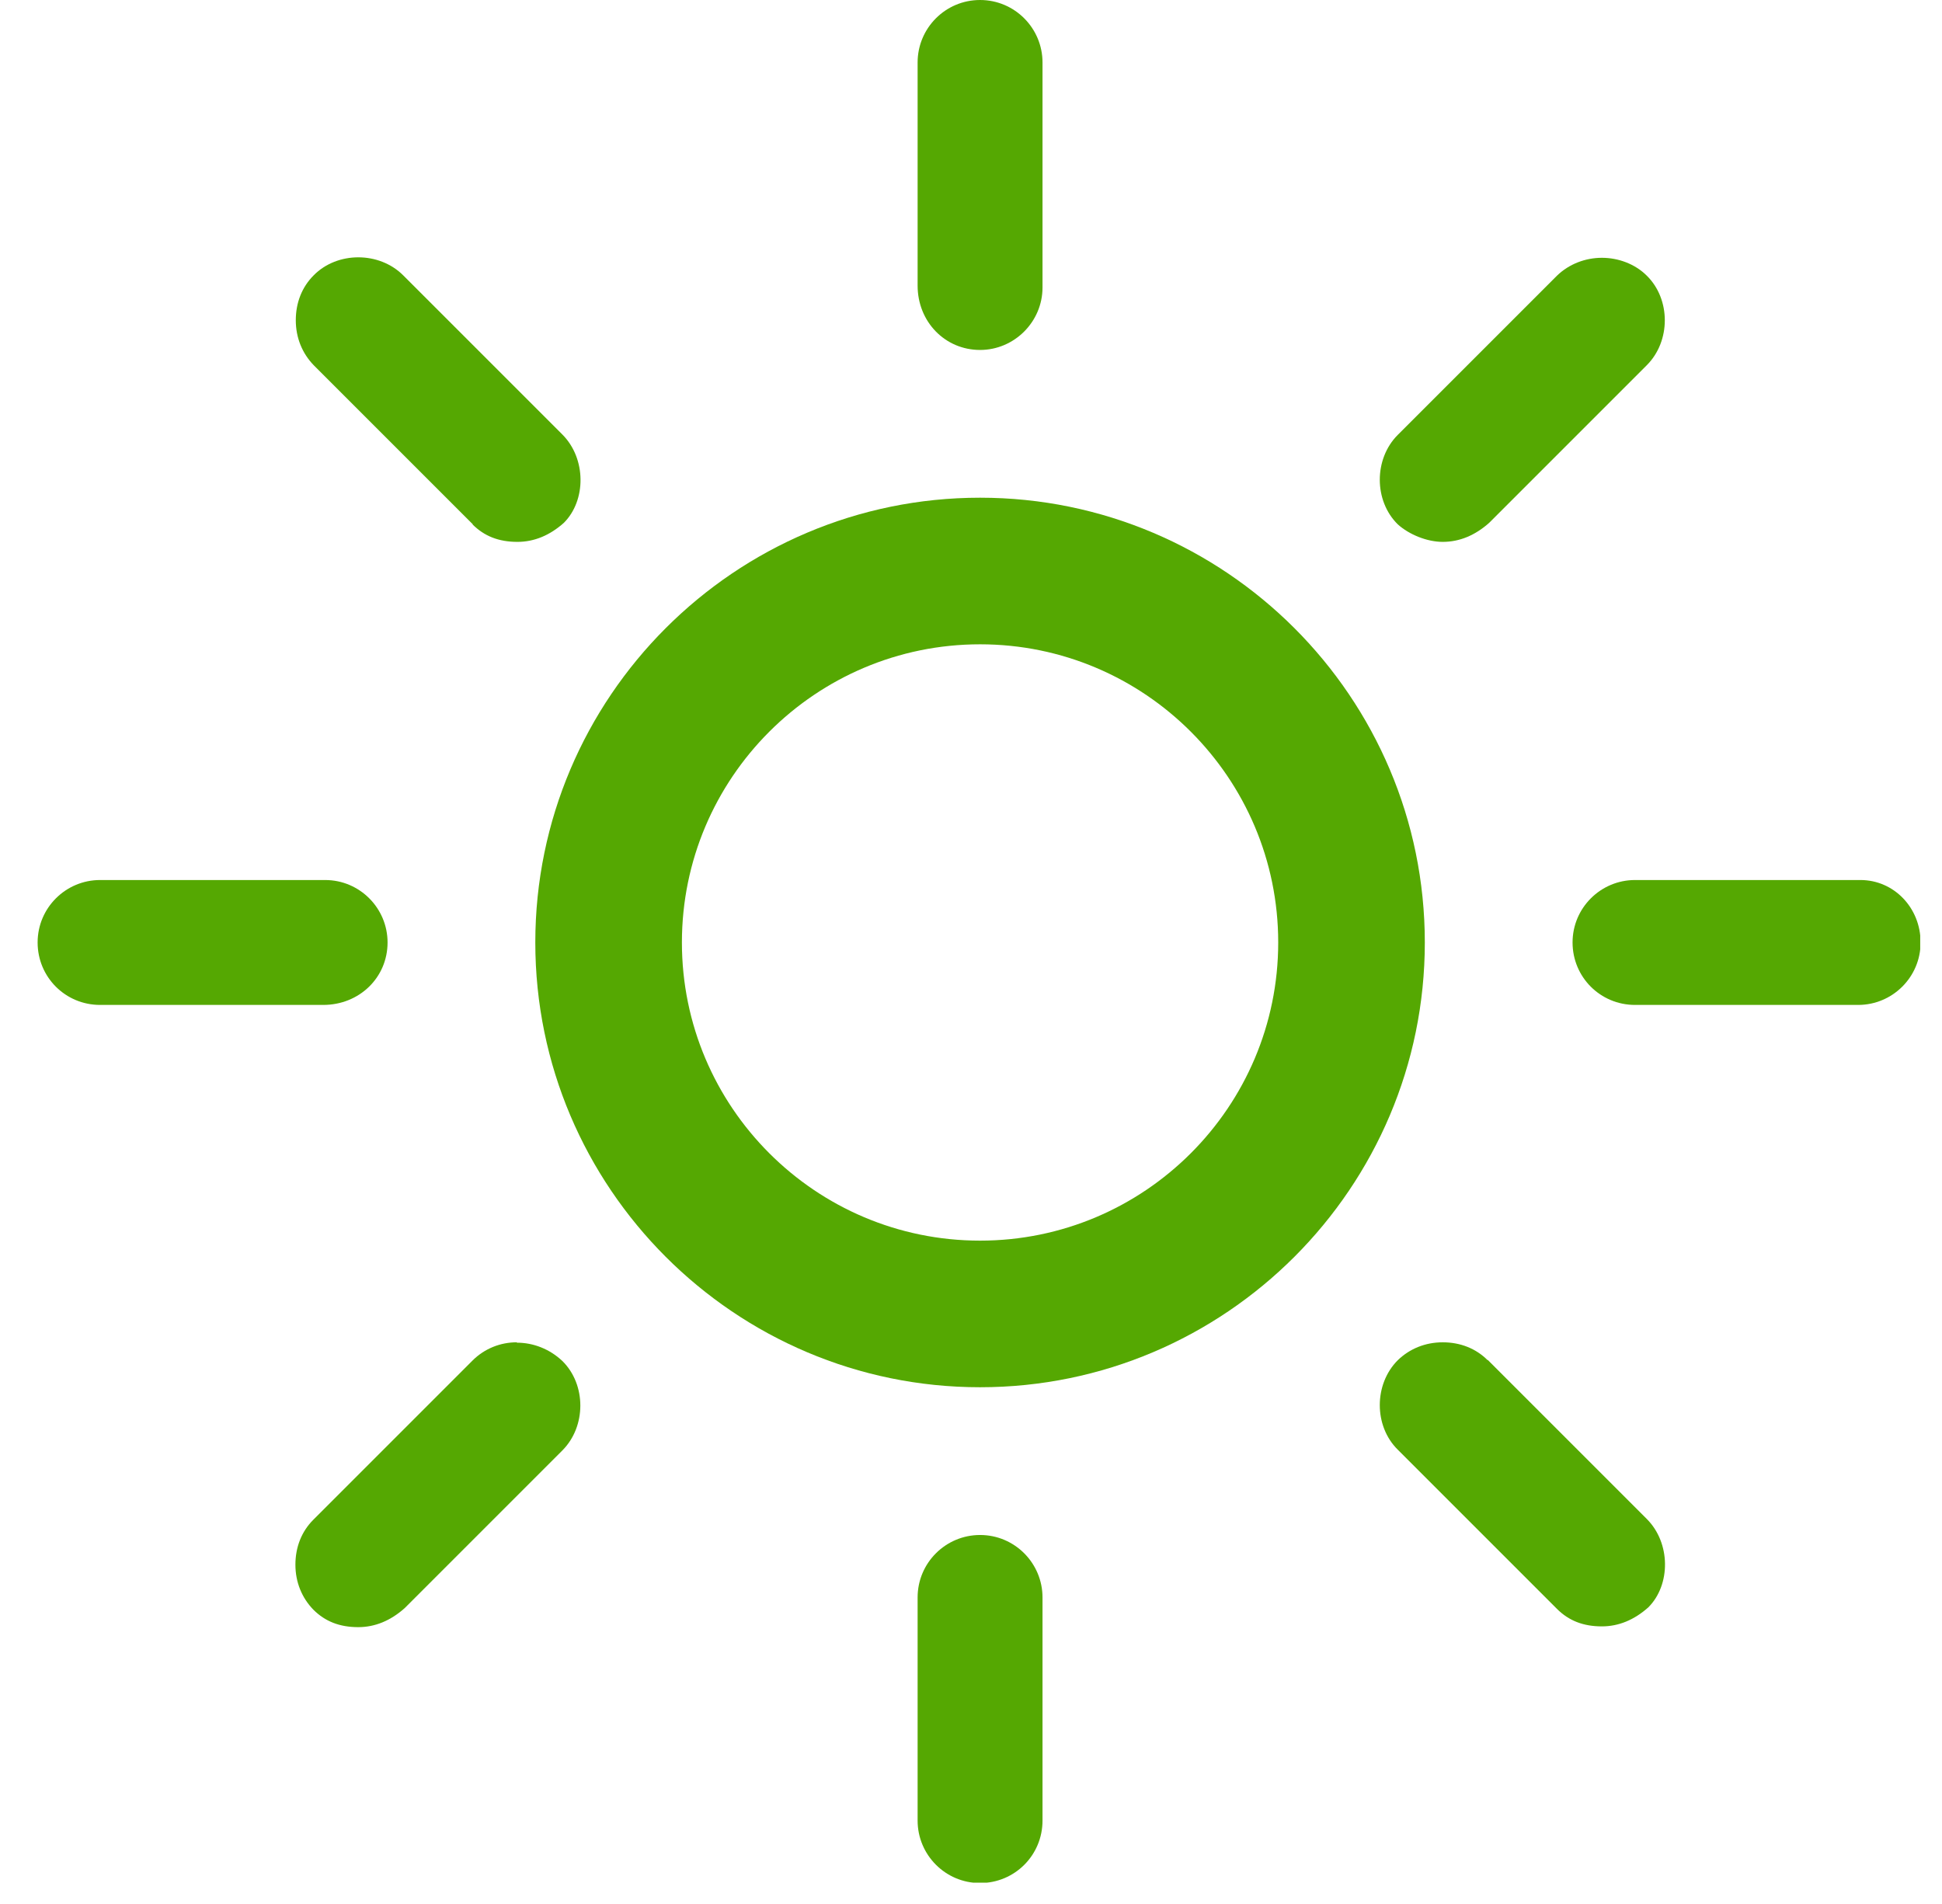 <svg width="51" height="50" viewBox="0 0 51 50" fill="none" xmlns="http://www.w3.org/2000/svg">
<g clip-path="url(#clip0_16_688)">
<path d="M25.738 13.07C19.298 13.07 14.058 18.31 14.058 24.75C14.058 31.19 19.298 36.43 25.738 36.43C32.178 36.43 37.418 31.19 37.418 24.75C37.418 18.31 32.178 13.07 25.738 13.07ZM25.738 32.58C21.418 32.58 17.908 29.07 17.908 24.75C17.908 20.43 21.418 16.92 25.738 16.92C30.058 16.92 33.568 20.43 33.568 24.75C33.568 29.07 30.058 32.58 25.738 32.58Z" fill="#55A802"/>
<path d="M25.738 9.19C26.638 9.19 27.378 8.45 27.378 7.55V1.64C27.378 0.74 26.648 0 25.738 0C24.828 0 24.098 0.74 24.098 1.64V7.5C24.098 8.45 24.818 9.19 25.738 9.19Z" fill="#55A802"/>
<path d="M12.408 13.77C12.718 14.08 13.098 14.23 13.588 14.23C14.028 14.23 14.438 14.06 14.808 13.73C15.398 13.14 15.398 12.04 14.768 11.41L10.588 7.23C9.958 6.6 8.858 6.6 8.238 7.23C7.928 7.54 7.768 7.95 7.768 8.41C7.768 8.87 7.938 9.28 8.238 9.59L12.418 13.77H12.408Z" fill="#55A802"/>
<path d="M10.178 24.75C10.178 23.85 9.448 23.11 8.538 23.11H2.628C1.728 23.11 0.988 23.84 0.988 24.75C0.988 25.66 1.718 26.39 2.628 26.39H8.488C9.438 26.39 10.178 25.67 10.178 24.75Z" fill="#55A802"/>
<path d="M13.568 35.25C13.148 35.25 12.728 35.41 12.408 35.73L8.228 39.91C7.918 40.22 7.758 40.63 7.758 41.09C7.758 41.55 7.928 41.96 8.228 42.27C8.538 42.58 8.918 42.73 9.408 42.73C9.848 42.73 10.258 42.56 10.628 42.23L14.768 38.09C15.398 37.46 15.398 36.36 14.768 35.74C14.428 35.42 13.998 35.26 13.578 35.26L13.568 35.25Z" fill="#55A802"/>
<path d="M25.738 40.31C24.838 40.31 24.098 41.04 24.098 41.95V47.81C24.098 48.71 24.828 49.45 25.738 49.45C26.648 49.45 27.378 48.72 27.378 47.81V41.95C27.378 41.05 26.648 40.31 25.738 40.31Z" fill="#55A802"/>
<path d="M39.068 35.72C38.758 35.41 38.348 35.25 37.888 35.25C37.428 35.25 37.018 35.42 36.708 35.72C36.078 36.35 36.078 37.45 36.708 38.07L40.888 42.25C41.198 42.56 41.578 42.71 42.068 42.71C42.508 42.71 42.918 42.54 43.288 42.21C43.878 41.62 43.878 40.52 43.248 39.89L39.068 35.71V35.72Z" fill="#55A802"/>
<path d="M48.848 23.11H42.938C42.038 23.11 41.298 23.84 41.298 24.75C41.298 25.66 42.028 26.39 42.938 26.39H48.798C49.698 26.39 50.438 25.66 50.438 24.75C50.438 23.84 49.738 23.11 48.858 23.11H48.848Z" fill="#55A802"/>
<path d="M37.888 14.23C38.328 14.23 38.738 14.06 39.108 13.73L43.248 9.59C43.878 8.96 43.878 7.86 43.248 7.24C42.938 6.93 42.498 6.77 42.068 6.77C41.638 6.77 41.208 6.93 40.888 7.24L36.708 11.42C36.078 12.05 36.078 13.15 36.708 13.77C37.008 14.04 37.478 14.23 37.888 14.23Z" fill="#55A802"/>
</g>
<defs>
<clipPath id="clip0_16_688">
<rect width="49.44" height="49.44" fill="white" transform="translate(0.988)"/>
</clipPath>
</defs>
</svg>
